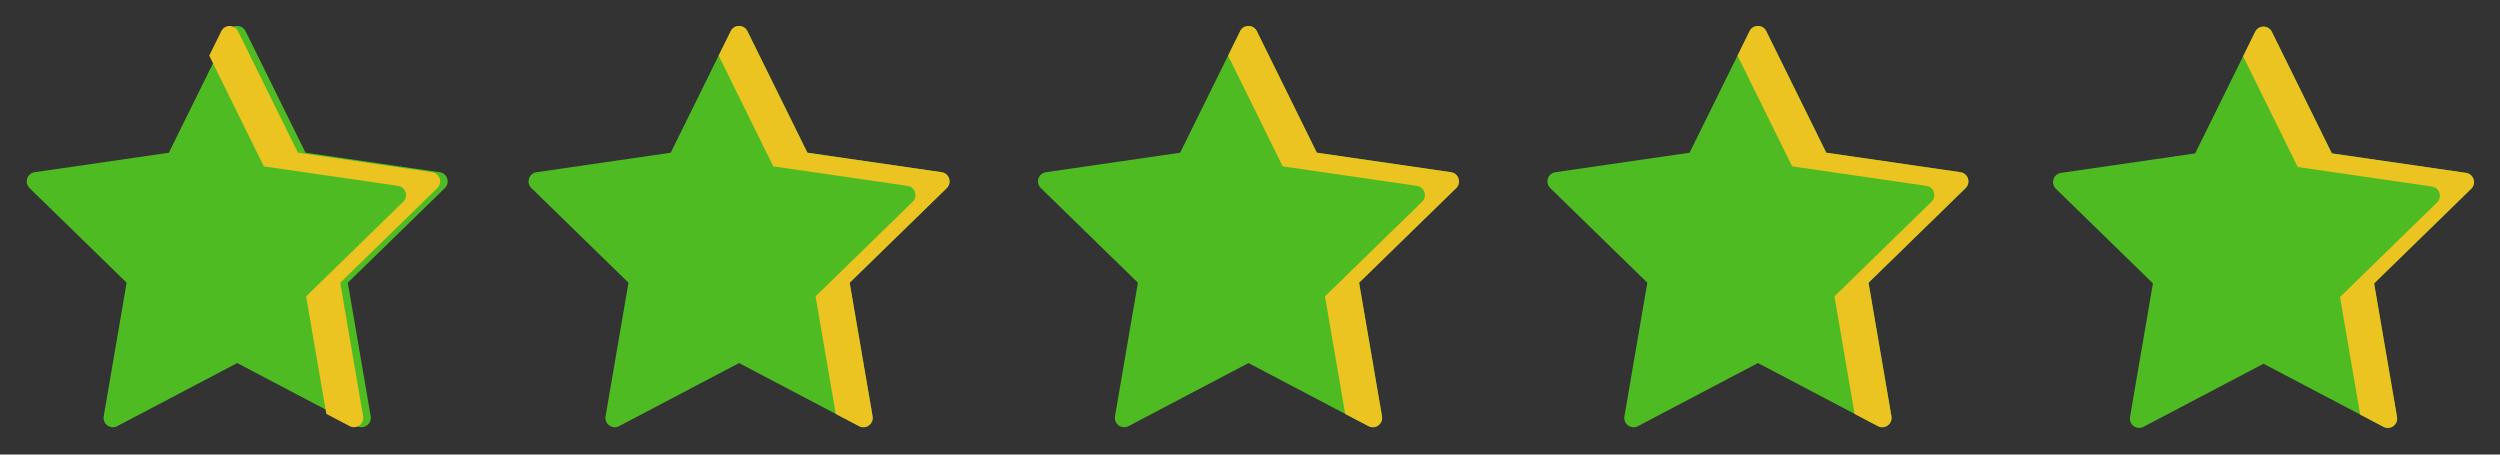 <?xml version="1.0" encoding="UTF-8" standalone="no"?>
<!DOCTYPE svg PUBLIC "-//W3C//DTD SVG 1.1//EN" "http://www.w3.org/Graphics/SVG/1.1/DTD/svg11.dtd">
<svg width="100%" height="100%" viewBox="0 0 330 60" version="1.1" xmlns="http://www.w3.org/2000/svg" xmlns:xlink="http://www.w3.org/1999/xlink" xml:space="preserve" xmlns:serif="http://www.serif.com/" style="fill-rule:evenodd;clip-rule:evenodd;stroke-linejoin:round;stroke-miterlimit:2;">
    <rect x="0" y="0" width="330" height="60" fill="#333333" stroke="none"/>
    <g transform="matrix(1,0,0,1,-31,-648.75)">
        <path d="M62.311,696.673L78.151,705.001C79.052,705.474 80.105,704.709 79.933,703.706L76.908,686.068L89.722,673.576C90.451,672.866 90.049,671.628 89.042,671.482L71.332,668.909L63.412,652.861C62.962,651.948 61.66,651.948 61.21,652.861L53.29,668.909L35.58,671.482C34.573,671.628 34.171,672.866 34.9,673.576L47.715,686.068L44.69,703.706C44.517,704.709 45.57,705.474 46.471,705.001L62.311,696.673Z" style="fill:rgb(79,187,35);fill-rule:nonzero;"/>
    </g>
    <g transform="matrix(1,0,0,1,-32,-648.75)">
        <path d="M78.725,705.146C78.583,705.146 78.437,705.12 78.293,705.064C78.436,705.119 78.581,705.144 78.723,705.144C79.438,705.144 80.069,704.5 79.933,703.706L76.908,686.068L89.722,673.576C90.378,672.938 90.119,671.872 89.327,671.558C90.12,671.871 90.382,672.94 89.726,673.58L76.909,686.072L79.934,703.704C80.069,704.501 79.439,705.146 78.725,705.146Z" style="fill:rgb(235,235,235);fill-rule:nonzero;"/>
    </g>
    <g transform="matrix(1,0,0,1,-32,-648.75)">
        <path d="M78.723,705.144C78.581,705.144 78.436,705.119 78.293,705.064C78.245,705.046 78.198,705.025 78.152,705L75.073,703.38L72.409,687.872L85.226,675.38C85.955,674.669 85.55,673.427 84.542,673.283L66.829,670.709L59.62,656.092L61.213,652.861C61.438,652.406 61.874,652.179 62.311,652.179C62.748,652.179 63.184,652.406 63.409,652.861L71.329,668.909L89.042,671.483C89.143,671.497 89.239,671.523 89.327,671.558C90.119,671.872 90.378,672.938 89.722,673.576L76.908,686.068L79.933,703.706C80.069,704.5 79.438,705.144 78.723,705.144Z" style="fill:rgb(235,196,33);fill-rule:nonzero;"/>
    </g>
    <g transform="matrix(1,0,0,1,-68,-648.75)">
        <path d="M381.887,686.07L381.887,686.069L394.702,673.578C394.951,673.335 395.068,673.03 395.073,672.729C395.068,673.03 394.951,673.335 394.702,673.578L381.887,686.07ZM394.984,672.24C394.983,672.239 394.983,672.237 394.982,672.236C394.983,672.237 394.983,672.239 394.984,672.24ZM394.98,672.232C394.826,671.855 394.489,671.551 394.021,671.483L376.311,668.91L376.31,668.908L394.018,671.481C394.487,671.548 394.826,671.853 394.98,672.232ZM364.714,655.851L366.189,652.859C366.414,652.405 366.85,652.178 367.287,652.178L367.289,652.178C366.851,652.178 366.414,652.406 366.189,652.862L364.714,655.851Z" style="fill:rgb(235,235,235);fill-rule:nonzero;"/>
    </g>
    <g transform="matrix(1,0,0,1,-41,-648.75)">
        <path d="M138.556,696.673L154.396,705.001C155.297,705.474 156.35,704.709 156.178,703.706L153.153,686.068L165.968,673.576C166.696,672.866 166.294,671.628 165.287,671.482L147.577,668.909L139.657,652.861C139.207,651.948 137.905,651.948 137.455,652.861L129.535,668.909L111.825,671.482C110.818,671.628 110.416,672.866 111.145,673.576L123.96,686.068L120.935,703.706C120.763,704.709 121.815,705.474 122.716,705.001L138.556,696.673Z" style="fill:rgb(79,187,35);fill-rule:nonzero;"/>
    </g>
    <g transform="matrix(1,0,0,1,-41,-648.75)">
        <path d="M154.97,705.146C154.828,705.146 154.683,705.12 154.54,705.065C154.682,705.119 154.827,705.144 154.968,705.144C155.683,705.144 156.314,704.5 156.178,703.706L153.153,686.068L165.968,673.576C166.623,672.938 166.364,671.872 165.572,671.558C166.365,671.871 166.627,672.94 165.971,673.58L153.155,686.072L156.179,703.704C156.314,704.501 155.685,705.146 154.97,705.146Z" style="fill:rgb(235,235,235);fill-rule:nonzero;"/>
    </g>
    <g transform="matrix(1,0,0,1,-41,-648.75)">
        <path d="M154.968,705.144C154.827,705.144 154.682,705.119 154.54,705.065C154.492,705.047 154.444,705.025 154.397,705L151.318,703.38L148.654,687.872L161.471,675.38C162.2,674.669 161.795,673.427 160.787,673.283L143.074,670.709L135.865,656.092L137.458,652.861C137.683,652.406 138.119,652.179 138.556,652.179C138.993,652.179 139.429,652.406 139.654,652.861L147.574,668.909L165.287,671.483C165.388,671.497 165.484,671.523 165.572,671.558C166.364,671.872 166.623,672.938 165.968,673.576L153.153,686.068L156.178,703.706C156.314,704.5 155.683,705.144 154.968,705.144Z" style="fill:rgb(235,196,33);fill-rule:nonzero;"/>
    </g>
    <g transform="matrix(1,0,0,1,-59,-648.75)">
        <path d="M291.046,696.673L306.886,705.001C307.786,705.474 308.839,704.709 308.667,703.706L305.642,686.068L318.457,673.576C319.186,672.866 318.783,671.628 317.776,671.482L300.067,668.909L292.147,652.861C291.696,651.948 290.395,651.948 289.944,652.861L282.024,668.909L264.314,671.482C263.307,671.628 262.905,672.866 263.634,673.576L276.449,686.068L273.424,703.706C273.252,704.709 274.305,705.474 275.205,705.001L291.046,696.673Z" style="fill:rgb(79,187,35);fill-rule:nonzero;"/>
    </g>
    <g transform="matrix(1,0,0,1,-59,-648.75)">
        <path d="M307.46,705.146C307.317,705.146 307.171,705.12 307.027,705.064C307.17,705.119 307.315,705.144 307.457,705.144C308.173,705.144 308.803,704.5 308.667,703.706L305.642,686.068L318.457,673.576C319.115,672.935 318.851,671.863 318.052,671.554C318.852,671.862 319.119,672.938 318.46,673.58L305.644,686.072L308.668,703.704C308.803,704.501 308.174,705.146 307.46,705.146Z" style="fill:rgb(235,235,235);fill-rule:nonzero;"/>
    </g>
    <g transform="matrix(1,0,0,1,-59,-648.75)">
        <path d="M307.457,705.144C307.315,705.144 307.17,705.119 307.027,705.064C306.98,705.046 306.933,705.025 306.886,705L303.808,703.38L301.144,687.872L313.96,675.38C314.689,674.669 314.284,673.427 313.276,673.283L295.564,670.709L288.354,656.092L289.947,652.861C290.172,652.406 290.609,652.179 291.045,652.179C291.482,652.179 291.918,652.406 292.143,652.861L300.064,668.909L317.776,671.483C317.874,671.497 317.966,671.521 318.052,671.554C318.851,671.863 319.115,672.935 318.457,673.576L305.642,686.068L308.667,703.706C308.803,704.5 308.173,705.144 307.457,705.144Z" style="fill:rgb(235,196,33);fill-rule:nonzero;"/>
        <g transform="matrix(1,0,0,1,66.738,0.089)">
            <path d="M291.046,696.673L306.886,705.001C307.786,705.474 308.839,704.709 308.667,703.706L305.642,686.068L318.457,673.576C319.186,672.866 318.783,671.628 317.776,671.482L300.067,668.909L292.147,652.861C291.696,651.948 290.395,651.948 289.944,652.861L282.024,668.909L264.314,671.482C263.307,671.628 262.905,672.866 263.634,673.576L276.449,686.068L273.424,703.706C273.252,704.709 274.305,705.474 275.205,705.001L291.046,696.673Z" style="fill:rgb(79,187,35);fill-rule:nonzero;"/>
        </g>
        <g transform="matrix(1,0,0,1,66.738,0.089)">
            <path d="M307.46,705.146C307.317,705.146 307.171,705.12 307.027,705.064C307.17,705.119 307.315,705.144 307.457,705.144C308.173,705.144 308.803,704.5 308.667,703.706L305.642,686.068L318.457,673.576C319.115,672.935 318.851,671.863 318.052,671.554C318.852,671.862 319.119,672.938 318.46,673.58L305.644,686.072L308.668,703.704C308.803,704.501 308.174,705.146 307.46,705.146Z" style="fill:rgb(235,235,235);fill-rule:nonzero;"/>
        </g>
        <g transform="matrix(1,0,0,1,66.738,0.089)">
            <path d="M307.457,705.144C307.315,705.144 307.17,705.119 307.027,705.064C306.98,705.046 306.933,705.025 306.886,705L303.808,703.38L301.144,687.872L313.96,675.38C314.689,674.669 314.284,673.427 313.276,673.283L295.564,670.709L288.354,656.092L289.947,652.861C290.172,652.406 290.609,652.179 291.045,652.179C291.482,652.179 291.918,652.406 292.143,652.861L300.064,668.909L317.776,671.483C317.874,671.497 317.966,671.521 318.052,671.554C318.851,671.863 319.115,672.935 318.457,673.576L305.642,686.068L308.667,703.706C308.803,704.5 308.173,705.144 307.457,705.144Z" style="fill:rgb(235,196,33);fill-rule:nonzero;"/>
        </g>
    </g>
    <g transform="matrix(1,0,0,1,-50,-648.75)">
        <path d="M214.801,696.673L230.641,705.001C231.542,705.474 232.594,704.709 232.423,703.706L229.397,686.068L242.212,673.576C242.941,672.866 242.539,671.628 241.532,671.482L223.822,668.909L215.902,652.861C215.452,651.948 214.15,651.948 213.7,652.861L205.78,668.909L188.07,671.482C187.063,671.628 186.661,672.866 187.39,673.576L200.204,686.068L197.179,703.706C197.007,704.709 198.06,705.474 198.961,705.001L214.801,696.673Z" style="fill:rgb(79,187,35);fill-rule:nonzero;"/>
    </g>
    <g transform="matrix(1,0,0,1,-50,-648.75)">
        <path d="M231.215,705.146C231.079,705.146 230.939,705.122 230.801,705.071C230.938,705.121 231.077,705.144 231.213,705.144C231.928,705.144 232.559,704.5 232.423,703.706L229.397,686.068L242.212,673.576C242.868,672.938 242.608,671.872 241.817,671.558C242.61,671.871 242.872,672.94 242.216,673.58L229.399,686.072L232.423,703.704C232.559,704.501 231.929,705.146 231.215,705.146Z" style="fill:rgb(235,235,235);fill-rule:nonzero;"/>
    </g>
    <g transform="matrix(1,0,0,1,-50,-648.75)">
        <path d="M231.213,705.144C231.077,705.144 230.938,705.121 230.801,705.071C230.748,705.052 230.694,705.028 230.641,705L227.563,703.38L224.899,687.872L237.716,675.38C238.445,674.669 238.04,673.427 237.032,673.283L219.319,670.709L212.11,656.092L213.703,652.861C213.928,652.406 214.364,652.179 214.801,652.179C215.237,652.179 215.674,652.406 215.899,652.861L223.819,668.909L241.532,671.483C241.633,671.497 241.728,671.523 241.817,671.558C242.608,671.872 242.868,672.938 242.212,673.576L229.397,686.068L232.423,703.706C232.559,704.5 231.928,705.144 231.213,705.144Z" style="fill:rgb(235,196,33);fill-rule:nonzero;"/>
    </g>
</svg>
